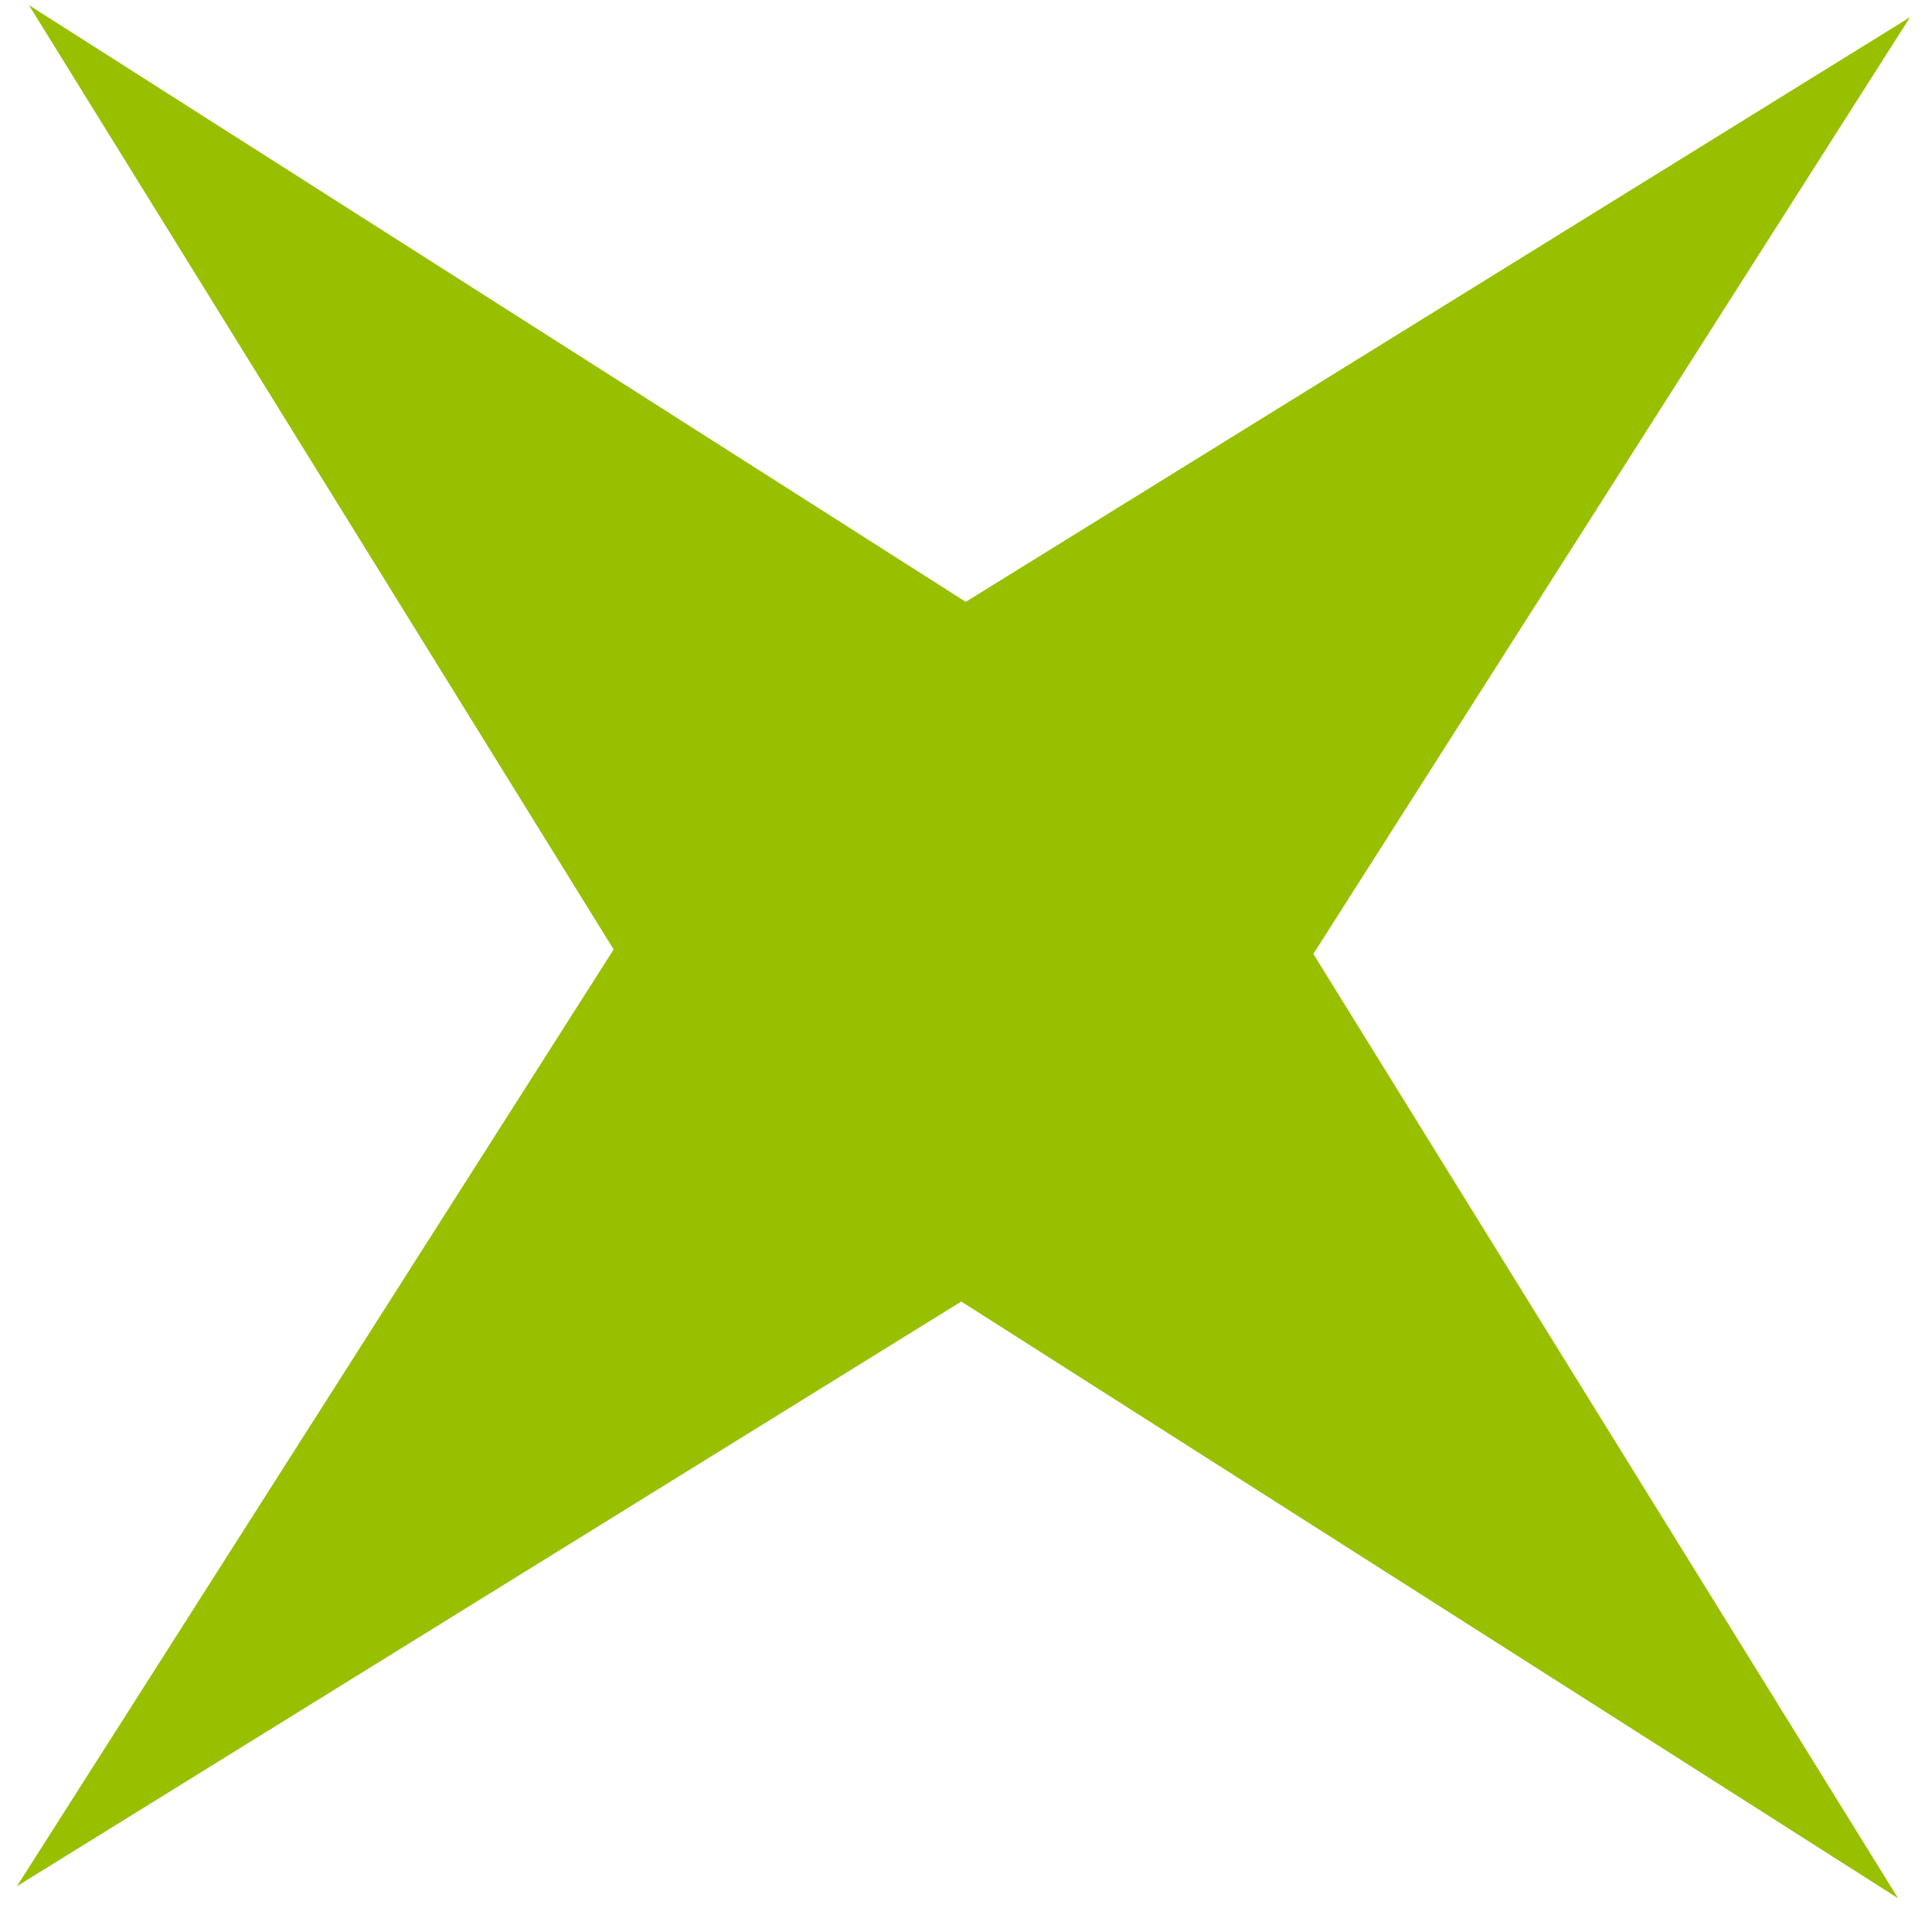 <svg width="80" height="79" viewBox="0 0 80 79" fill="none" xmlns="http://www.w3.org/2000/svg">
<path d="M1.197 0.211L39.989 24.922L79.094 0.709L54.383 39.501L78.596 78.606L39.804 53.895L0.699 78.108L25.41 39.316L1.197 0.211Z" fill="#98C000"/>
</svg>
